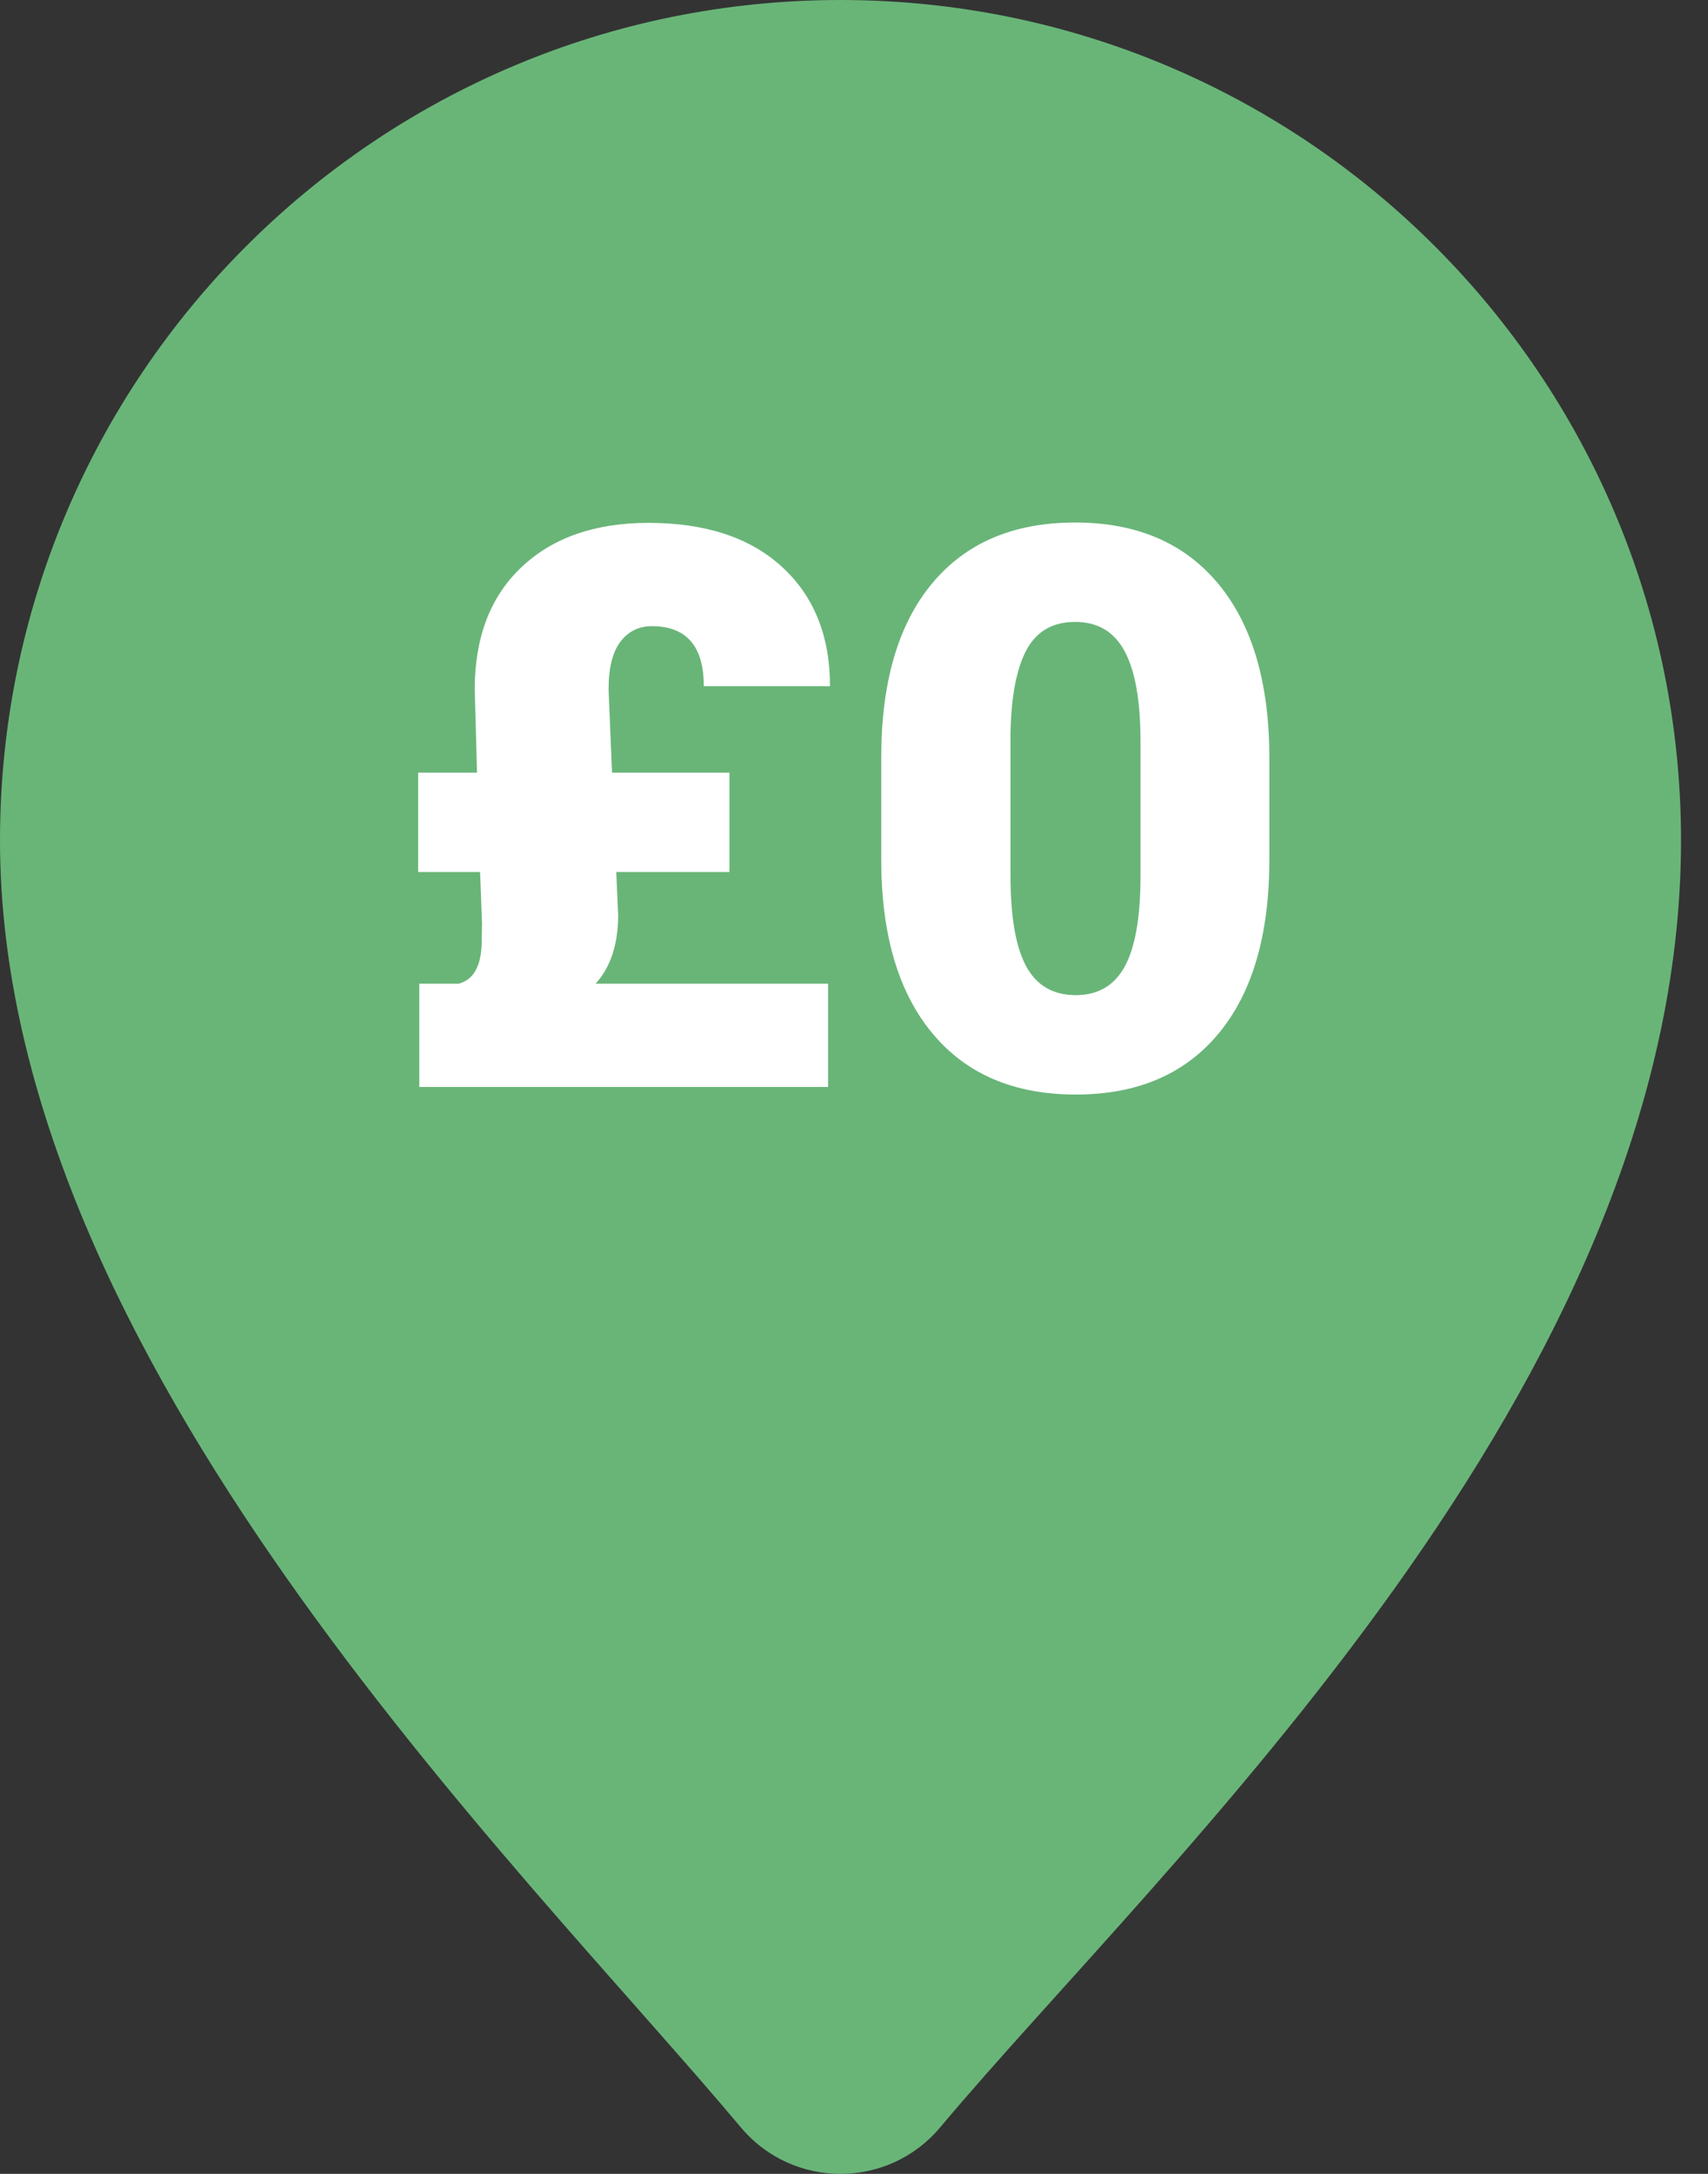 <svg width="55" height="70" viewBox="0 0 55 70" fill="none" xmlns="http://www.w3.org/2000/svg">
<rect x="0" y="0" width="55" height="70" fill="#333333" stroke="none"/>
<path d="M54.131 27.065C54.131 44.65 37.442 59.958 30.274 68.503C28.599 70.499 25.531 70.499 23.857 68.503C16.69 59.958 0 43.732 0 27.065C0 12.118 12.118 0 27.065 0C42.013 0 54.131 12.117 54.131 27.065Z" fill="#69B578"/>
<path d="M19.844 28.079L19.906 29.464C19.906 30.403 19.663 31.14 19.18 31.675H26.666V35H13.502V31.675H14.771C15.239 31.552 15.485 31.128 15.51 30.402L15.522 29.748L15.46 28.08H13.465V24.879H15.361L15.287 22.207C15.287 20.524 15.79 19.208 16.796 18.26C17.801 17.311 19.162 16.837 20.878 16.837C22.717 16.837 24.152 17.309 25.182 18.254C26.212 19.198 26.727 20.479 26.727 22.096H22.663C22.663 20.807 22.105 20.163 20.989 20.163C20.57 20.163 20.234 20.329 19.979 20.662C19.725 20.994 19.597 21.509 19.597 22.207L19.708 24.879H23.488V28.08H19.844V28.079Z" fill="white"/>
<path d="M40.875 27.673C40.875 30.094 40.332 31.962 39.244 33.275C38.156 34.589 36.622 35.245 34.645 35.245C32.65 35.245 31.107 34.585 30.015 33.262C28.922 31.941 28.377 30.077 28.377 27.672V24.397C28.377 21.975 28.92 20.108 30.009 18.794C31.097 17.481 32.634 16.825 34.62 16.825C36.606 16.825 38.145 17.486 39.238 18.808C40.329 20.129 40.875 21.997 40.875 24.41V27.673ZM36.726 23.868C36.726 22.58 36.558 21.617 36.221 20.981C35.884 20.345 35.351 20.026 34.621 20.026C33.906 20.026 33.387 20.322 33.063 20.913C32.739 21.505 32.564 22.399 32.539 23.597V28.178C32.539 29.517 32.708 30.495 33.044 31.115C33.38 31.735 33.913 32.044 34.645 32.044C35.351 32.044 35.871 31.743 36.209 31.14C36.545 30.536 36.717 29.591 36.726 28.301V23.868Z" fill="white"/>
</svg>
